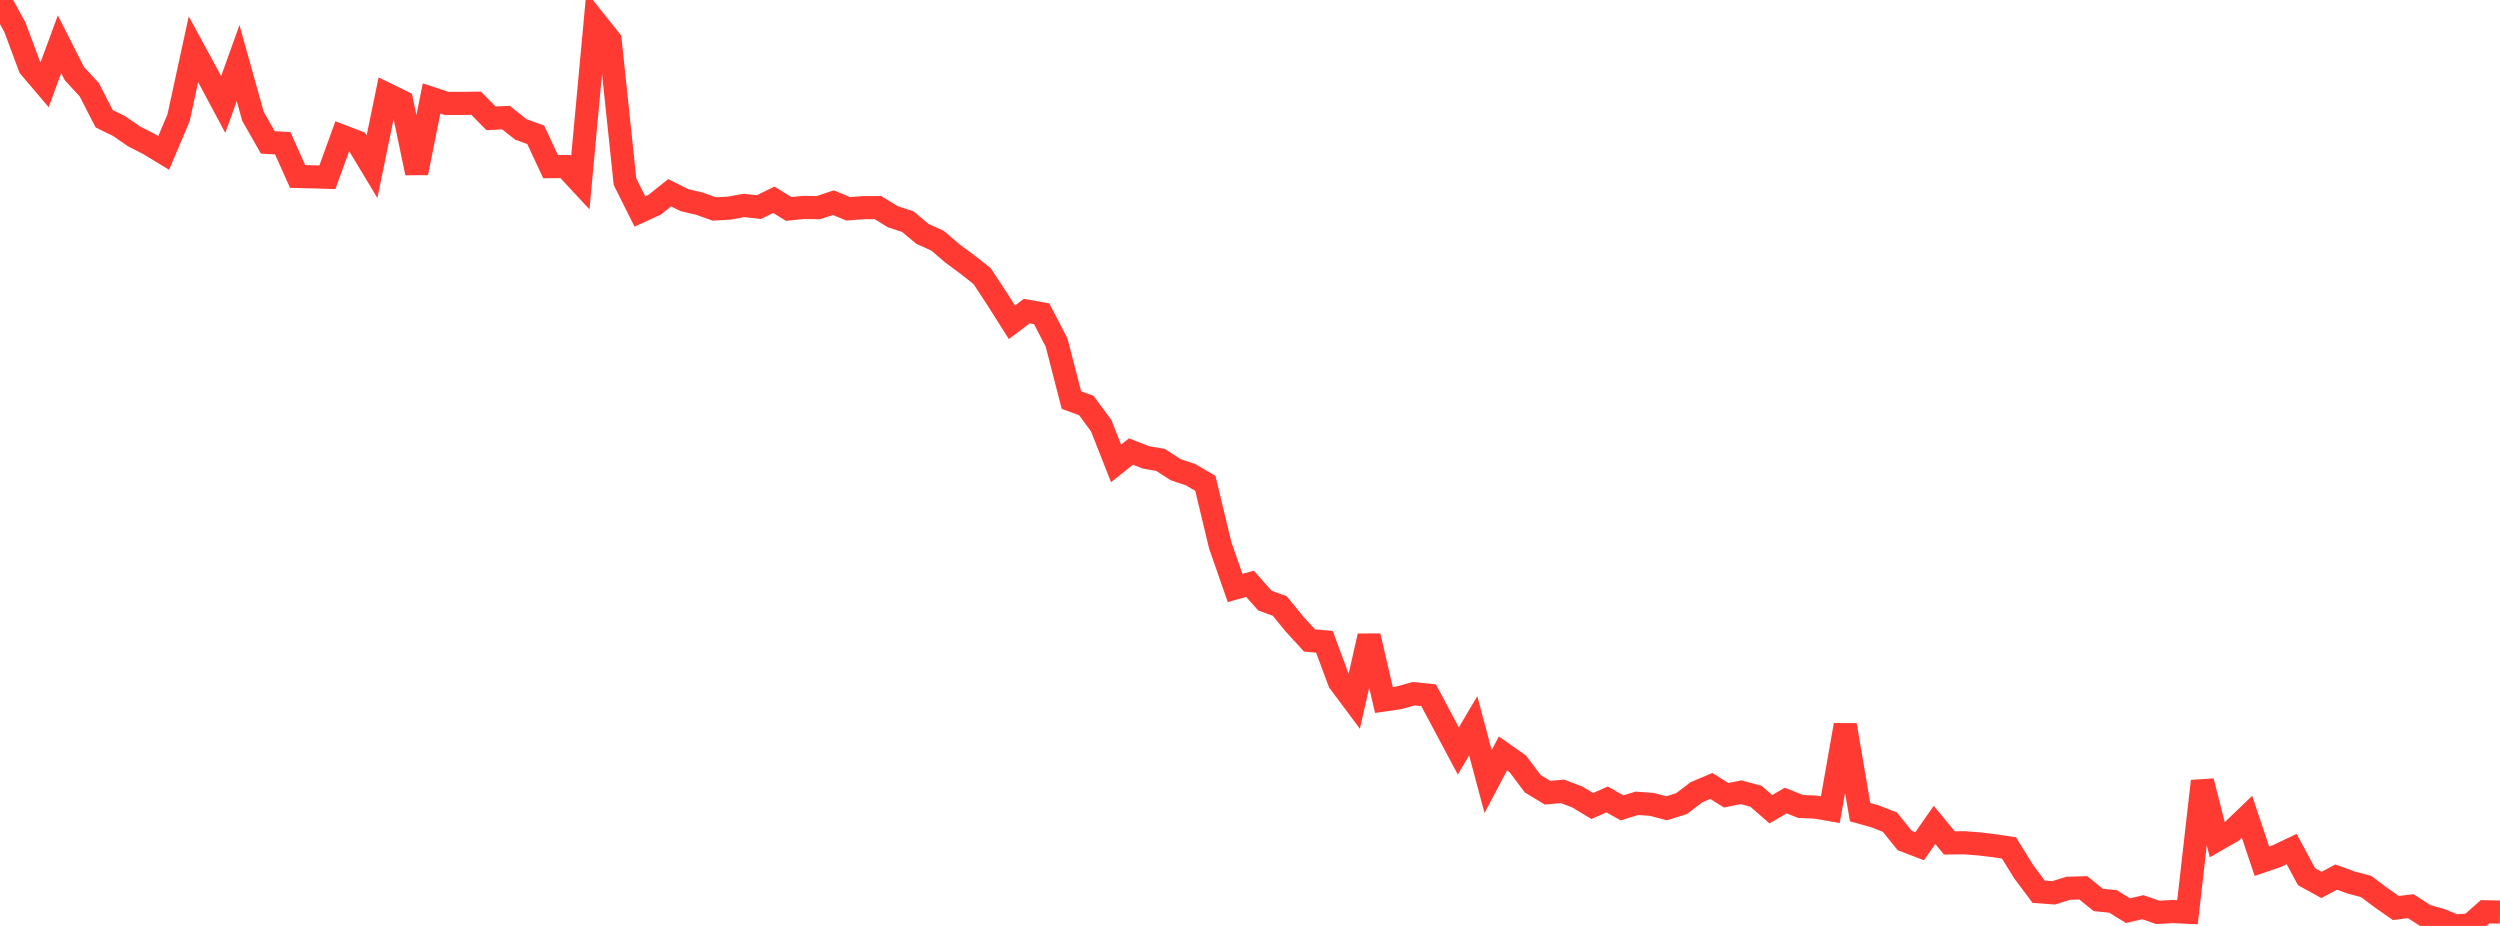 <?xml version="1.0" standalone="no"?>
<!DOCTYPE svg PUBLIC "-//W3C//DTD SVG 1.1//EN" "http://www.w3.org/Graphics/SVG/1.1/DTD/svg11.dtd">

<svg width="135" height="50" viewBox="0 0 135 50" preserveAspectRatio="none" 
  xmlns="http://www.w3.org/2000/svg"
  xmlns:xlink="http://www.w3.org/1999/xlink">


<polyline points="0.0, 0.0 0.804, 1.47 1.607, 3.622 2.411, 4.569 3.214, 2.392 4.018, 3.976 4.821, 4.845 5.625, 6.412 6.429, 6.806 7.232, 7.36 8.036, 7.773 8.839, 8.261 9.643, 6.361 10.446, 2.66 11.25, 4.139 12.054, 5.643 12.857, 3.408 13.661, 6.284 14.464, 7.691 15.268, 7.734 16.071, 9.529 16.875, 9.547 17.679, 9.572 18.482, 7.359 19.286, 7.666 20.089, 9 20.893, 5.095 21.696, 5.488 22.5, 9.337 23.304, 5.316 24.107, 5.583 24.911, 5.584 25.714, 5.575 26.518, 6.392 27.321, 6.349 28.125, 6.987 28.929, 7.281 29.732, 8.999 30.536, 8.993 31.339, 9.857 32.143, 1.163 32.946, 2.168 33.75, 9.813 34.554, 11.42 35.357, 11.052 36.161, 10.408 36.964, 10.81 37.768, 10.999 38.571, 11.284 39.375, 11.24 40.179, 11.094 40.982, 11.183 41.786, 10.788 42.589, 11.284 43.393, 11.201 44.196, 11.211 45.0, 10.945 45.804, 11.277 46.607, 11.214 47.411, 11.21 48.214, 11.705 49.018, 11.966 49.821, 12.635 50.625, 12.995 51.429, 13.685 52.232, 14.278 53.036, 14.912 53.839, 16.134 54.643, 17.403 55.446, 16.8 56.25, 16.943 57.054, 18.495 57.857, 21.605 58.661, 21.897 59.464, 22.987 60.268, 25.024 61.071, 24.383 61.875, 24.696 62.679, 24.84 63.482, 25.362 64.286, 25.631 65.089, 26.101 65.893, 29.449 66.696, 31.752 67.5, 31.524 68.304, 32.431 69.107, 32.724 69.911, 33.707 70.714, 34.584 71.518, 34.657 72.321, 36.817 73.125, 37.895 73.929, 34.345 74.732, 37.799 75.536, 37.684 76.339, 37.461 77.143, 37.542 77.946, 39.044 78.75, 40.551 79.554, 39.192 80.357, 42.205 81.161, 40.687 81.964, 41.252 82.768, 42.322 83.571, 42.807 84.375, 42.732 85.179, 43.039 85.982, 43.524 86.786, 43.169 87.589, 43.625 88.393, 43.379 89.196, 43.437 90.0, 43.647 90.804, 43.395 91.607, 42.782 92.411, 42.442 93.214, 42.943 94.018, 42.781 94.821, 42.997 95.625, 43.699 96.429, 43.23 97.232, 43.549 98.036, 43.583 98.839, 43.721 99.643, 39.151 100.446, 43.855 101.25, 44.081 102.054, 44.396 102.857, 45.39 103.661, 45.697 104.464, 44.544 105.268, 45.518 106.071, 45.508 106.875, 45.571 107.679, 45.667 108.482, 45.785 109.286, 47.082 110.089, 48.154 110.893, 48.213 111.696, 47.964 112.5, 47.943 113.304, 48.597 114.107, 48.677 114.911, 49.176 115.714, 48.989 116.518, 49.268 117.321, 49.224 118.125, 49.261 118.929, 42.185 119.732, 45.343 120.536, 44.88 121.339, 44.109 122.143, 46.506 122.946, 46.232 123.75, 45.849 124.554, 47.342 125.357, 47.785 126.161, 47.362 126.964, 47.657 127.768, 47.869 128.571, 48.471 129.375, 49.033 130.179, 48.933 130.982, 49.45 131.786, 49.678 132.589, 50.0 133.393, 49.946 134.196, 49.235 135.0, 49.252" fill="none" stroke="#ff3a33" stroke-width="1.25"/>

</svg>
